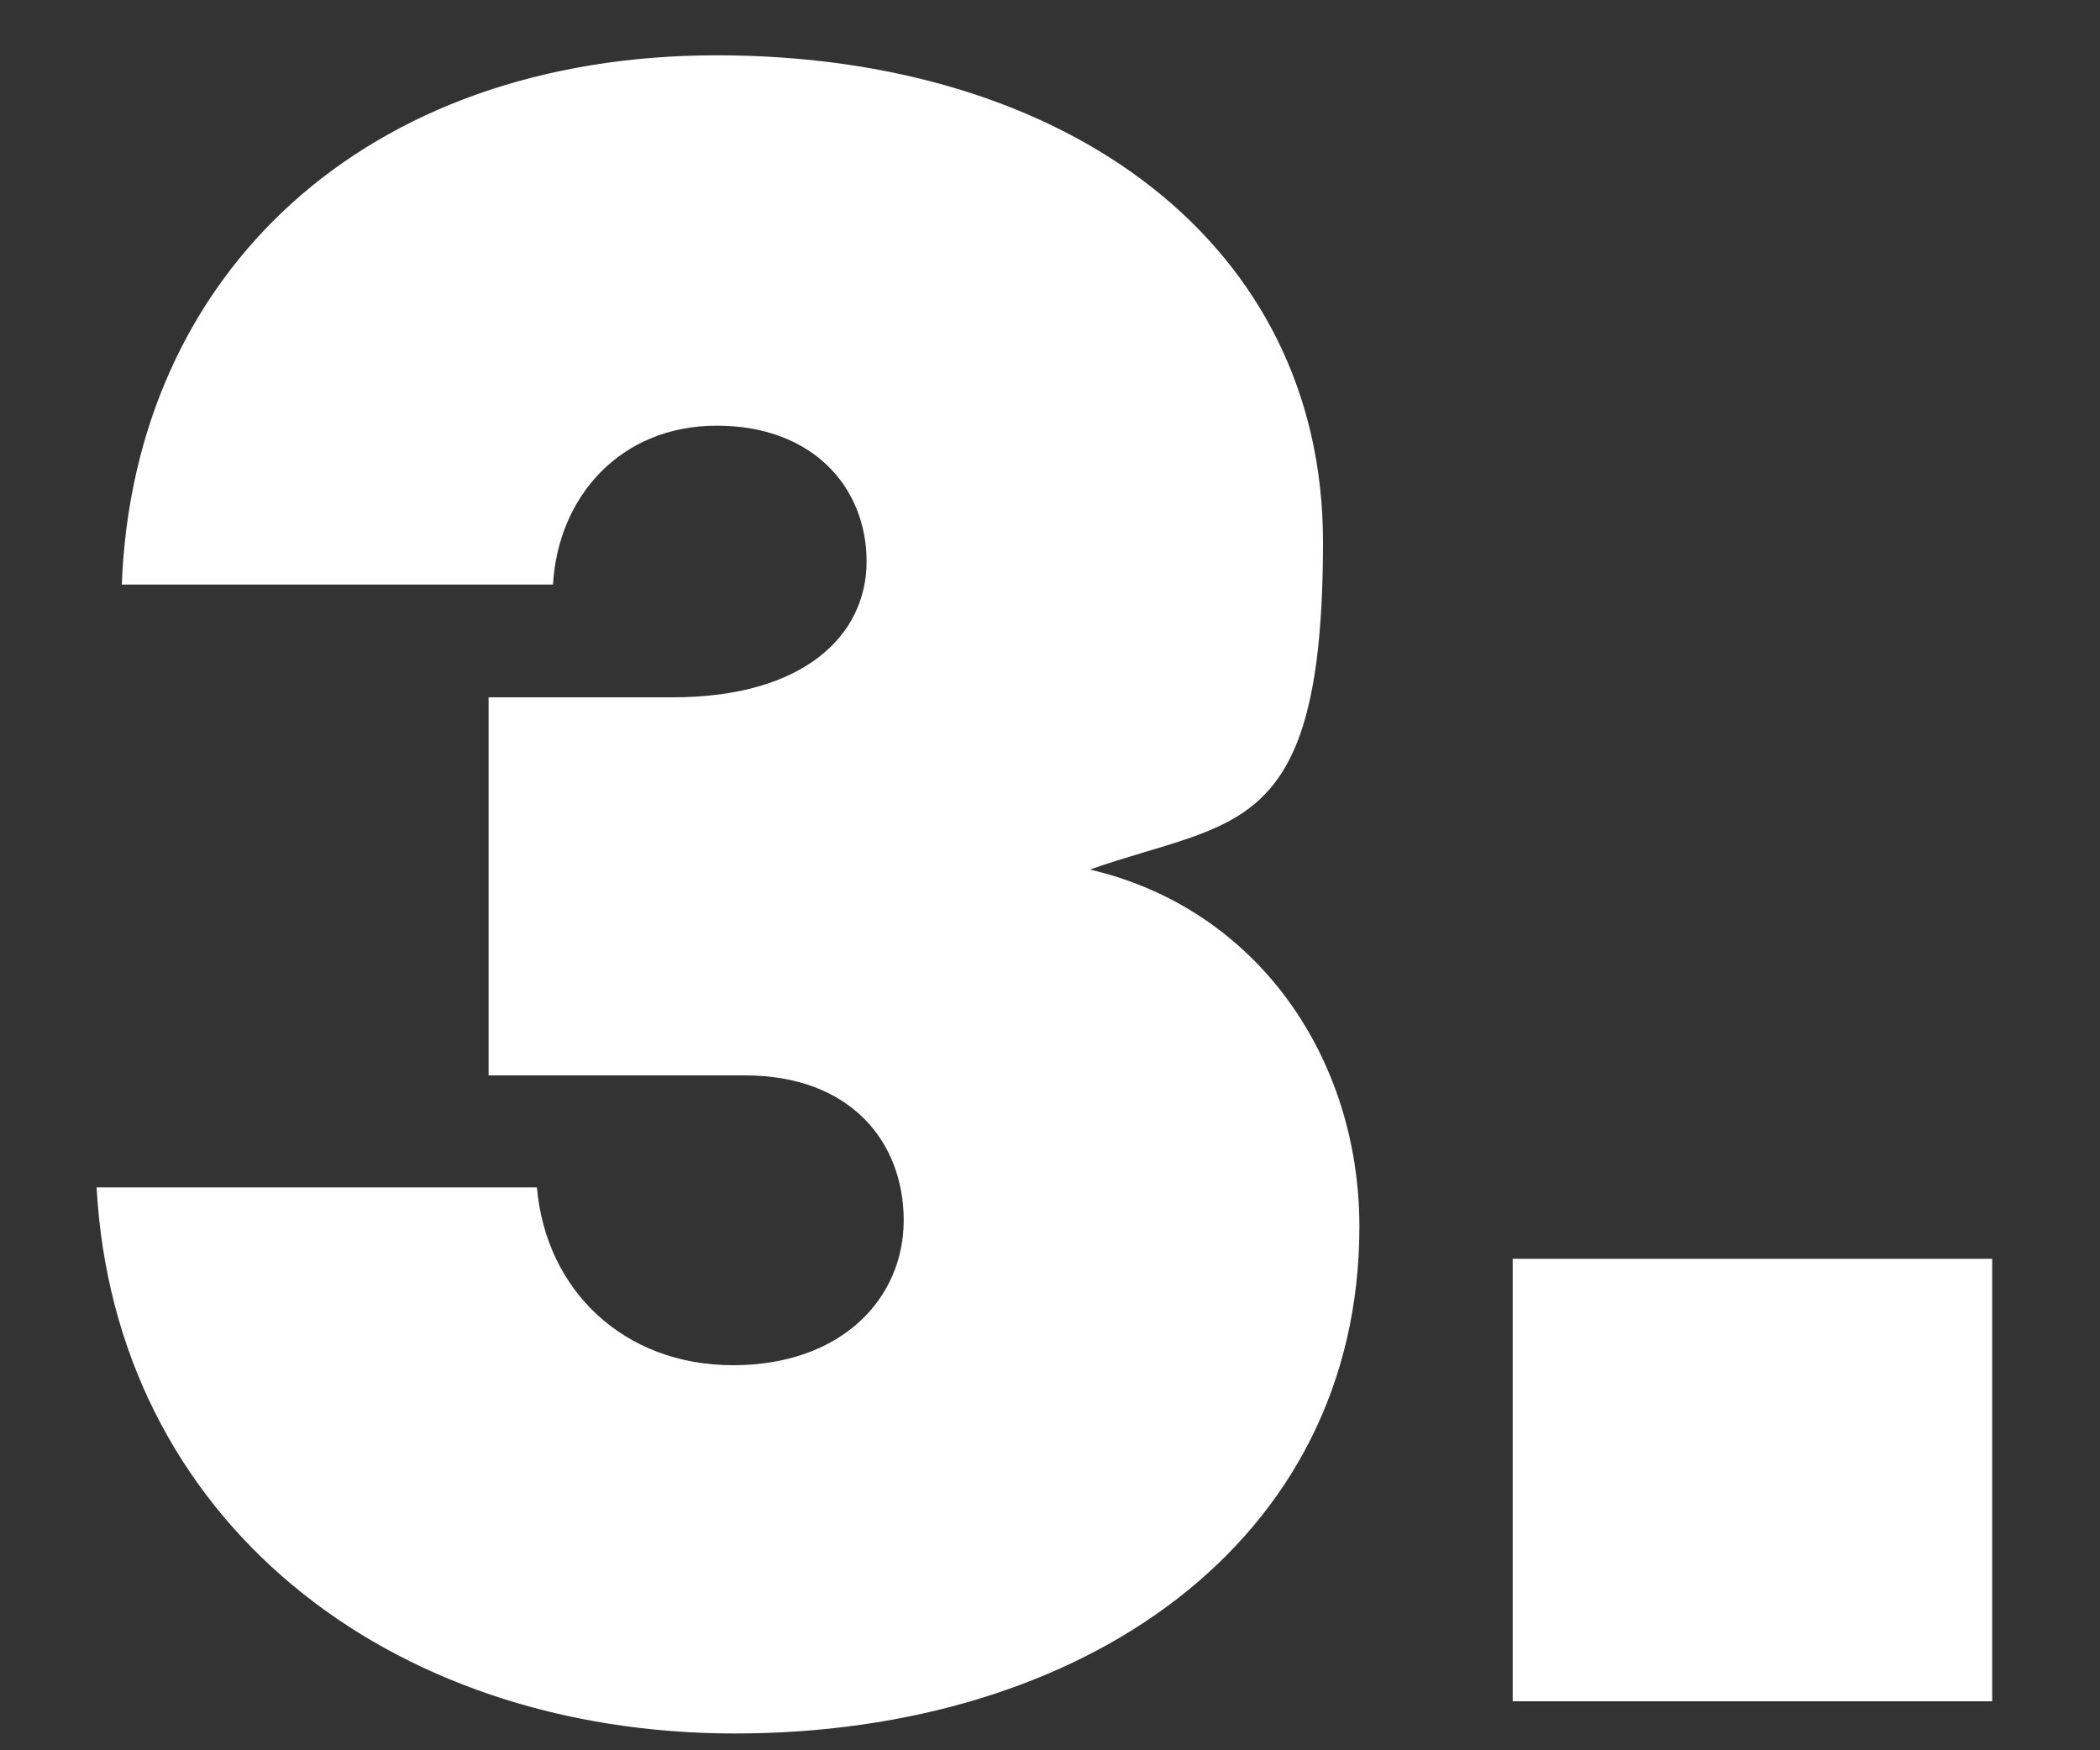 <?xml version="1.0" encoding="UTF-8"?>
<svg id="Ebene_1" data-name="Ebene 1" xmlns="http://www.w3.org/2000/svg" version="1.1" viewBox="0 0 300 250">
  <rect x="0" y="0" width="300" height="250" fill="#333333" stroke="none"/>
  <defs>
    <style>
      .cls-1 {
        fill: #fff;
        stroke-width: 0px;
      }
    </style>
  </defs>
  <path class="cls-1" d="M13.8,169.6h62.9c1.3,14.8,12.5,25.4,28,25.4s24.4-9.5,24.4-20.7-7.6-20.7-22.7-20.7h-36.6v-54h26.3c18.8,0,27.7-8.9,27.7-19.4s-7.6-19.4-21.4-19.4-22.7,10.2-23.4,22.7H17.4C19.1,38.9,52.3,7.9,102.4,7.9s86.6,27,86.6,69.5-12.5,39.5-33.3,46.8c24,5.6,38.5,27,38.5,51,0,45.1-39.5,72.4-89.2,72.4S16.4,217,13.8,169.6Z"/>
  <path class="cls-1" d="M216.1,179.8h68.5v63.2h-68.5v-63.2Z"/>
</svg>